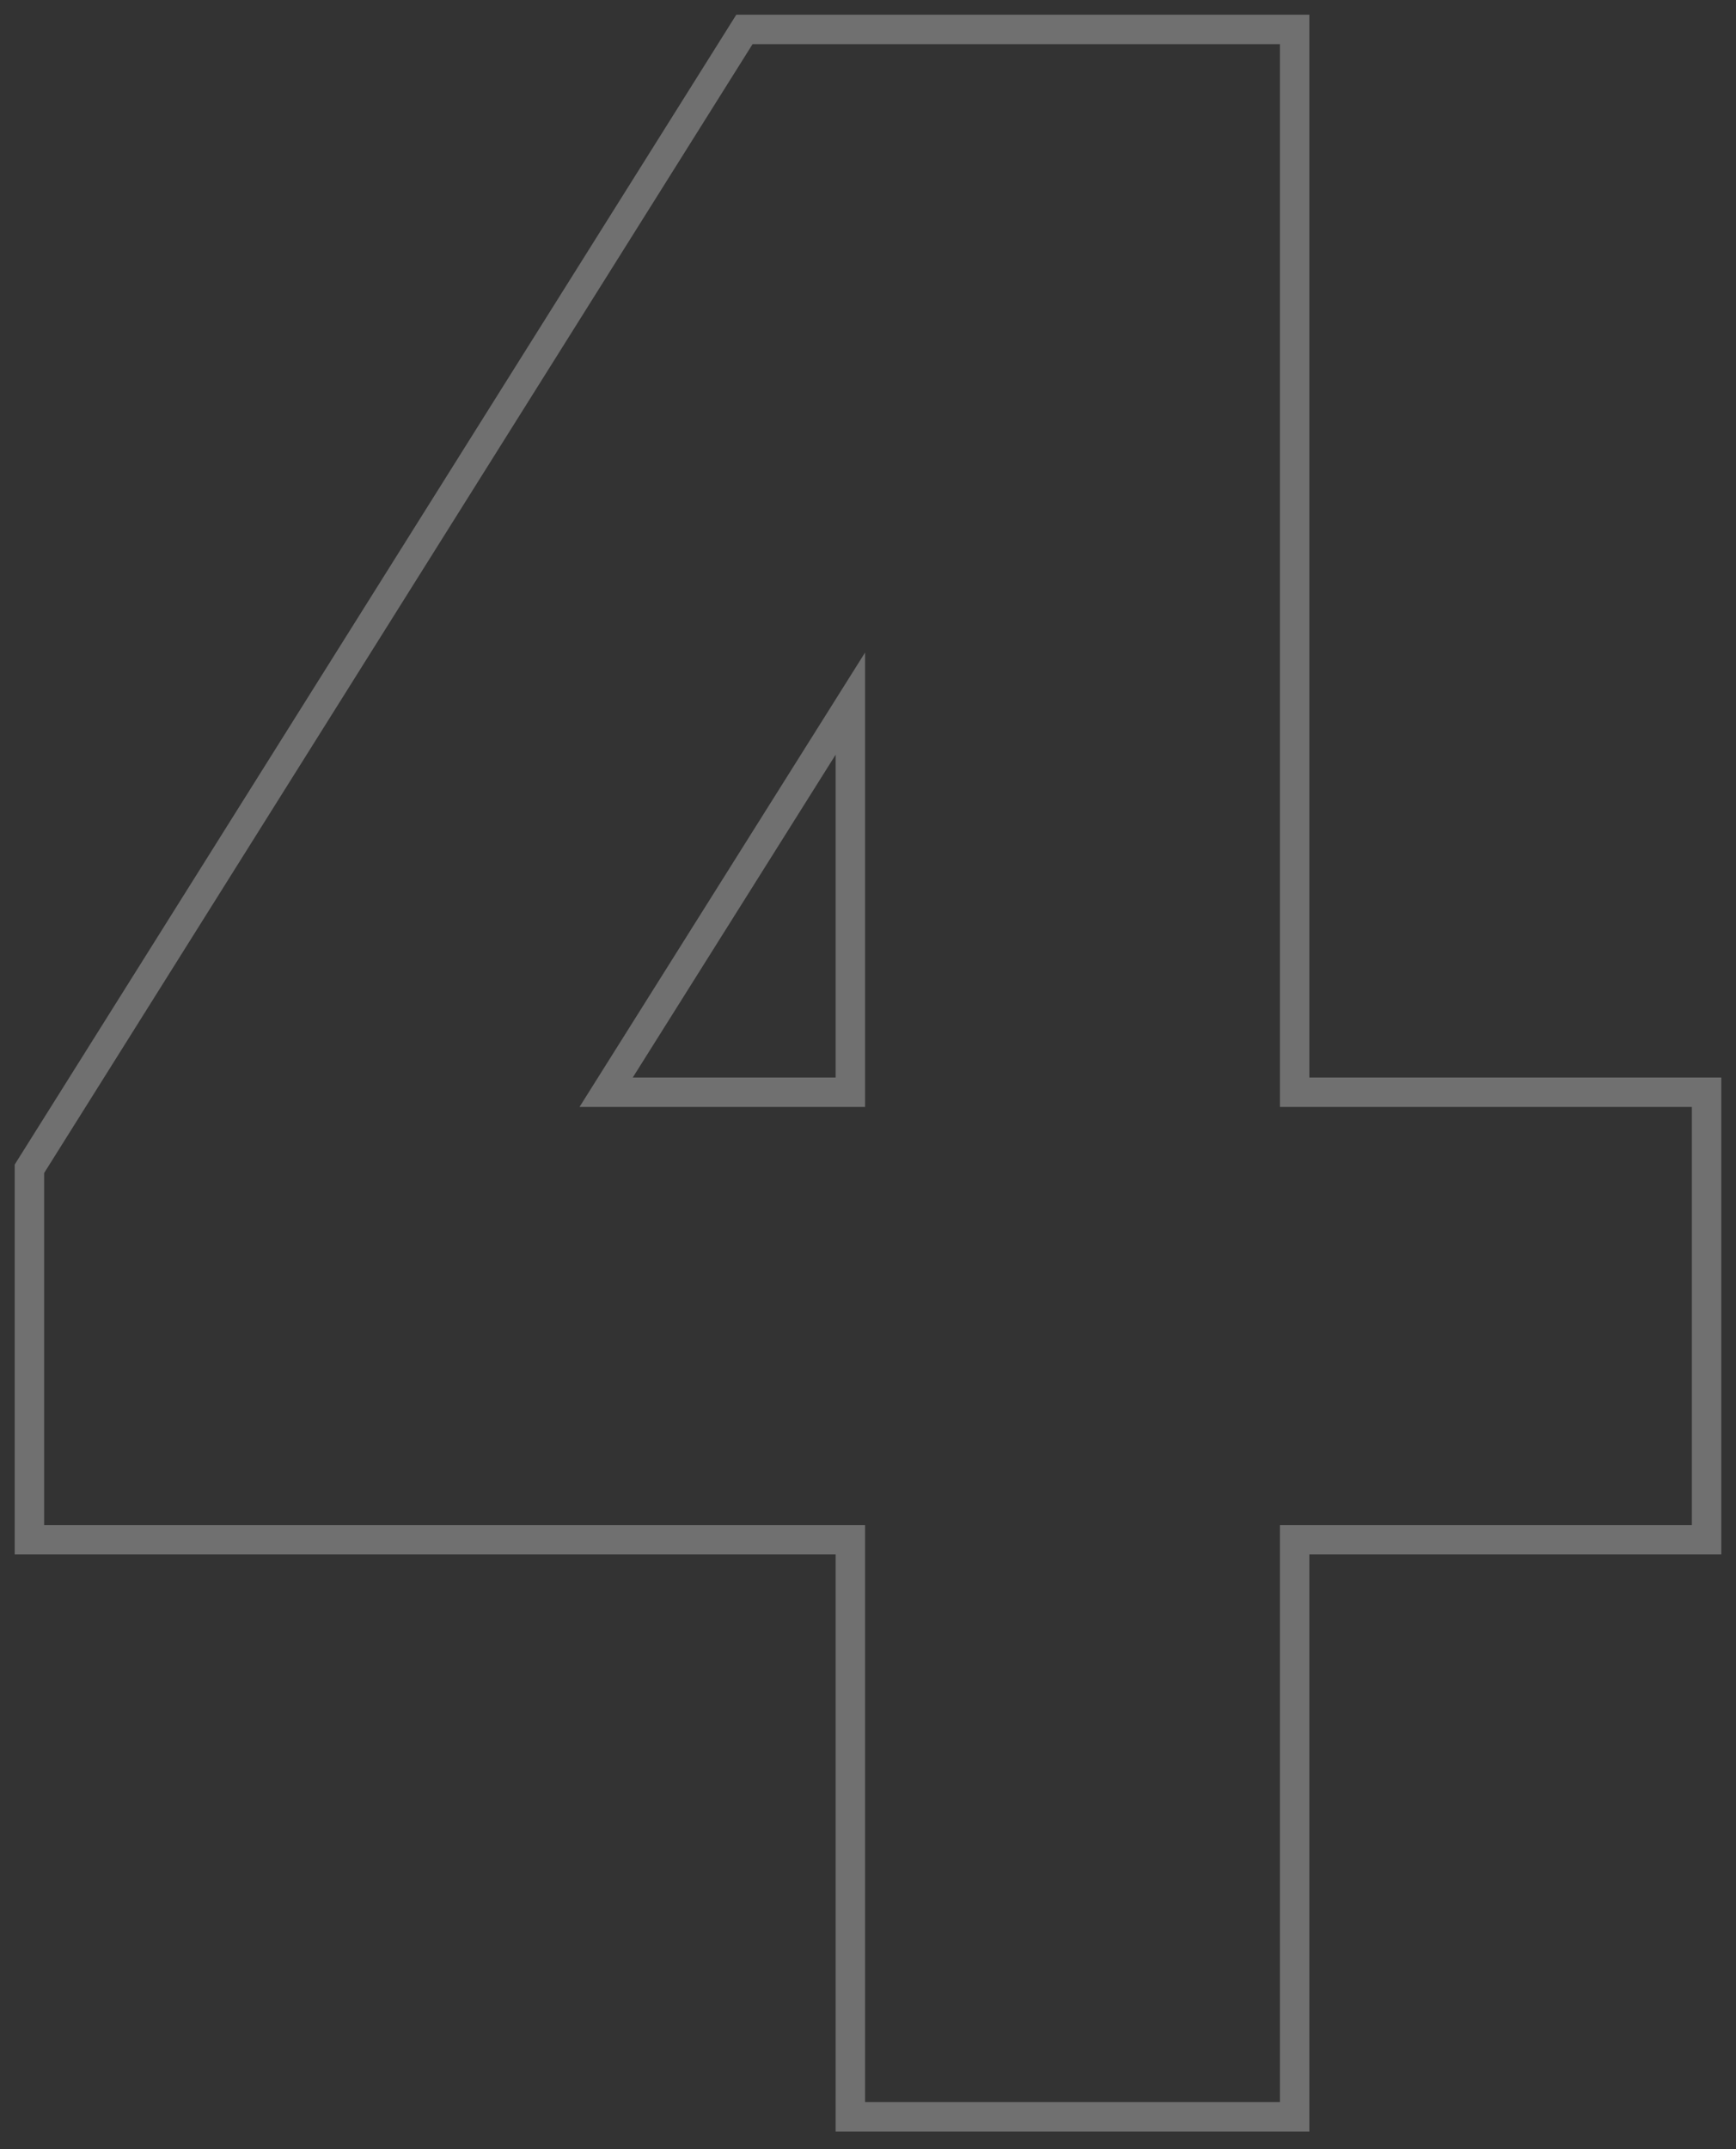 <svg xmlns="http://www.w3.org/2000/svg" width="59" height="73" viewBox="0 0 59 73">
    <rect x="0" y="0" width="59" height="73" fill="#333333" stroke="none"/>
    <path fill="none" fill-rule="evenodd" stroke="#FFF" stroke-opacity=".3" d="M28.9 71.9V52.3H1V39.7L25.3 1H44v36.1h14v15.2H44v19.6H28.9zm0-34.8V23.9l-8.3 13.2h8.3z"/>
</svg>
